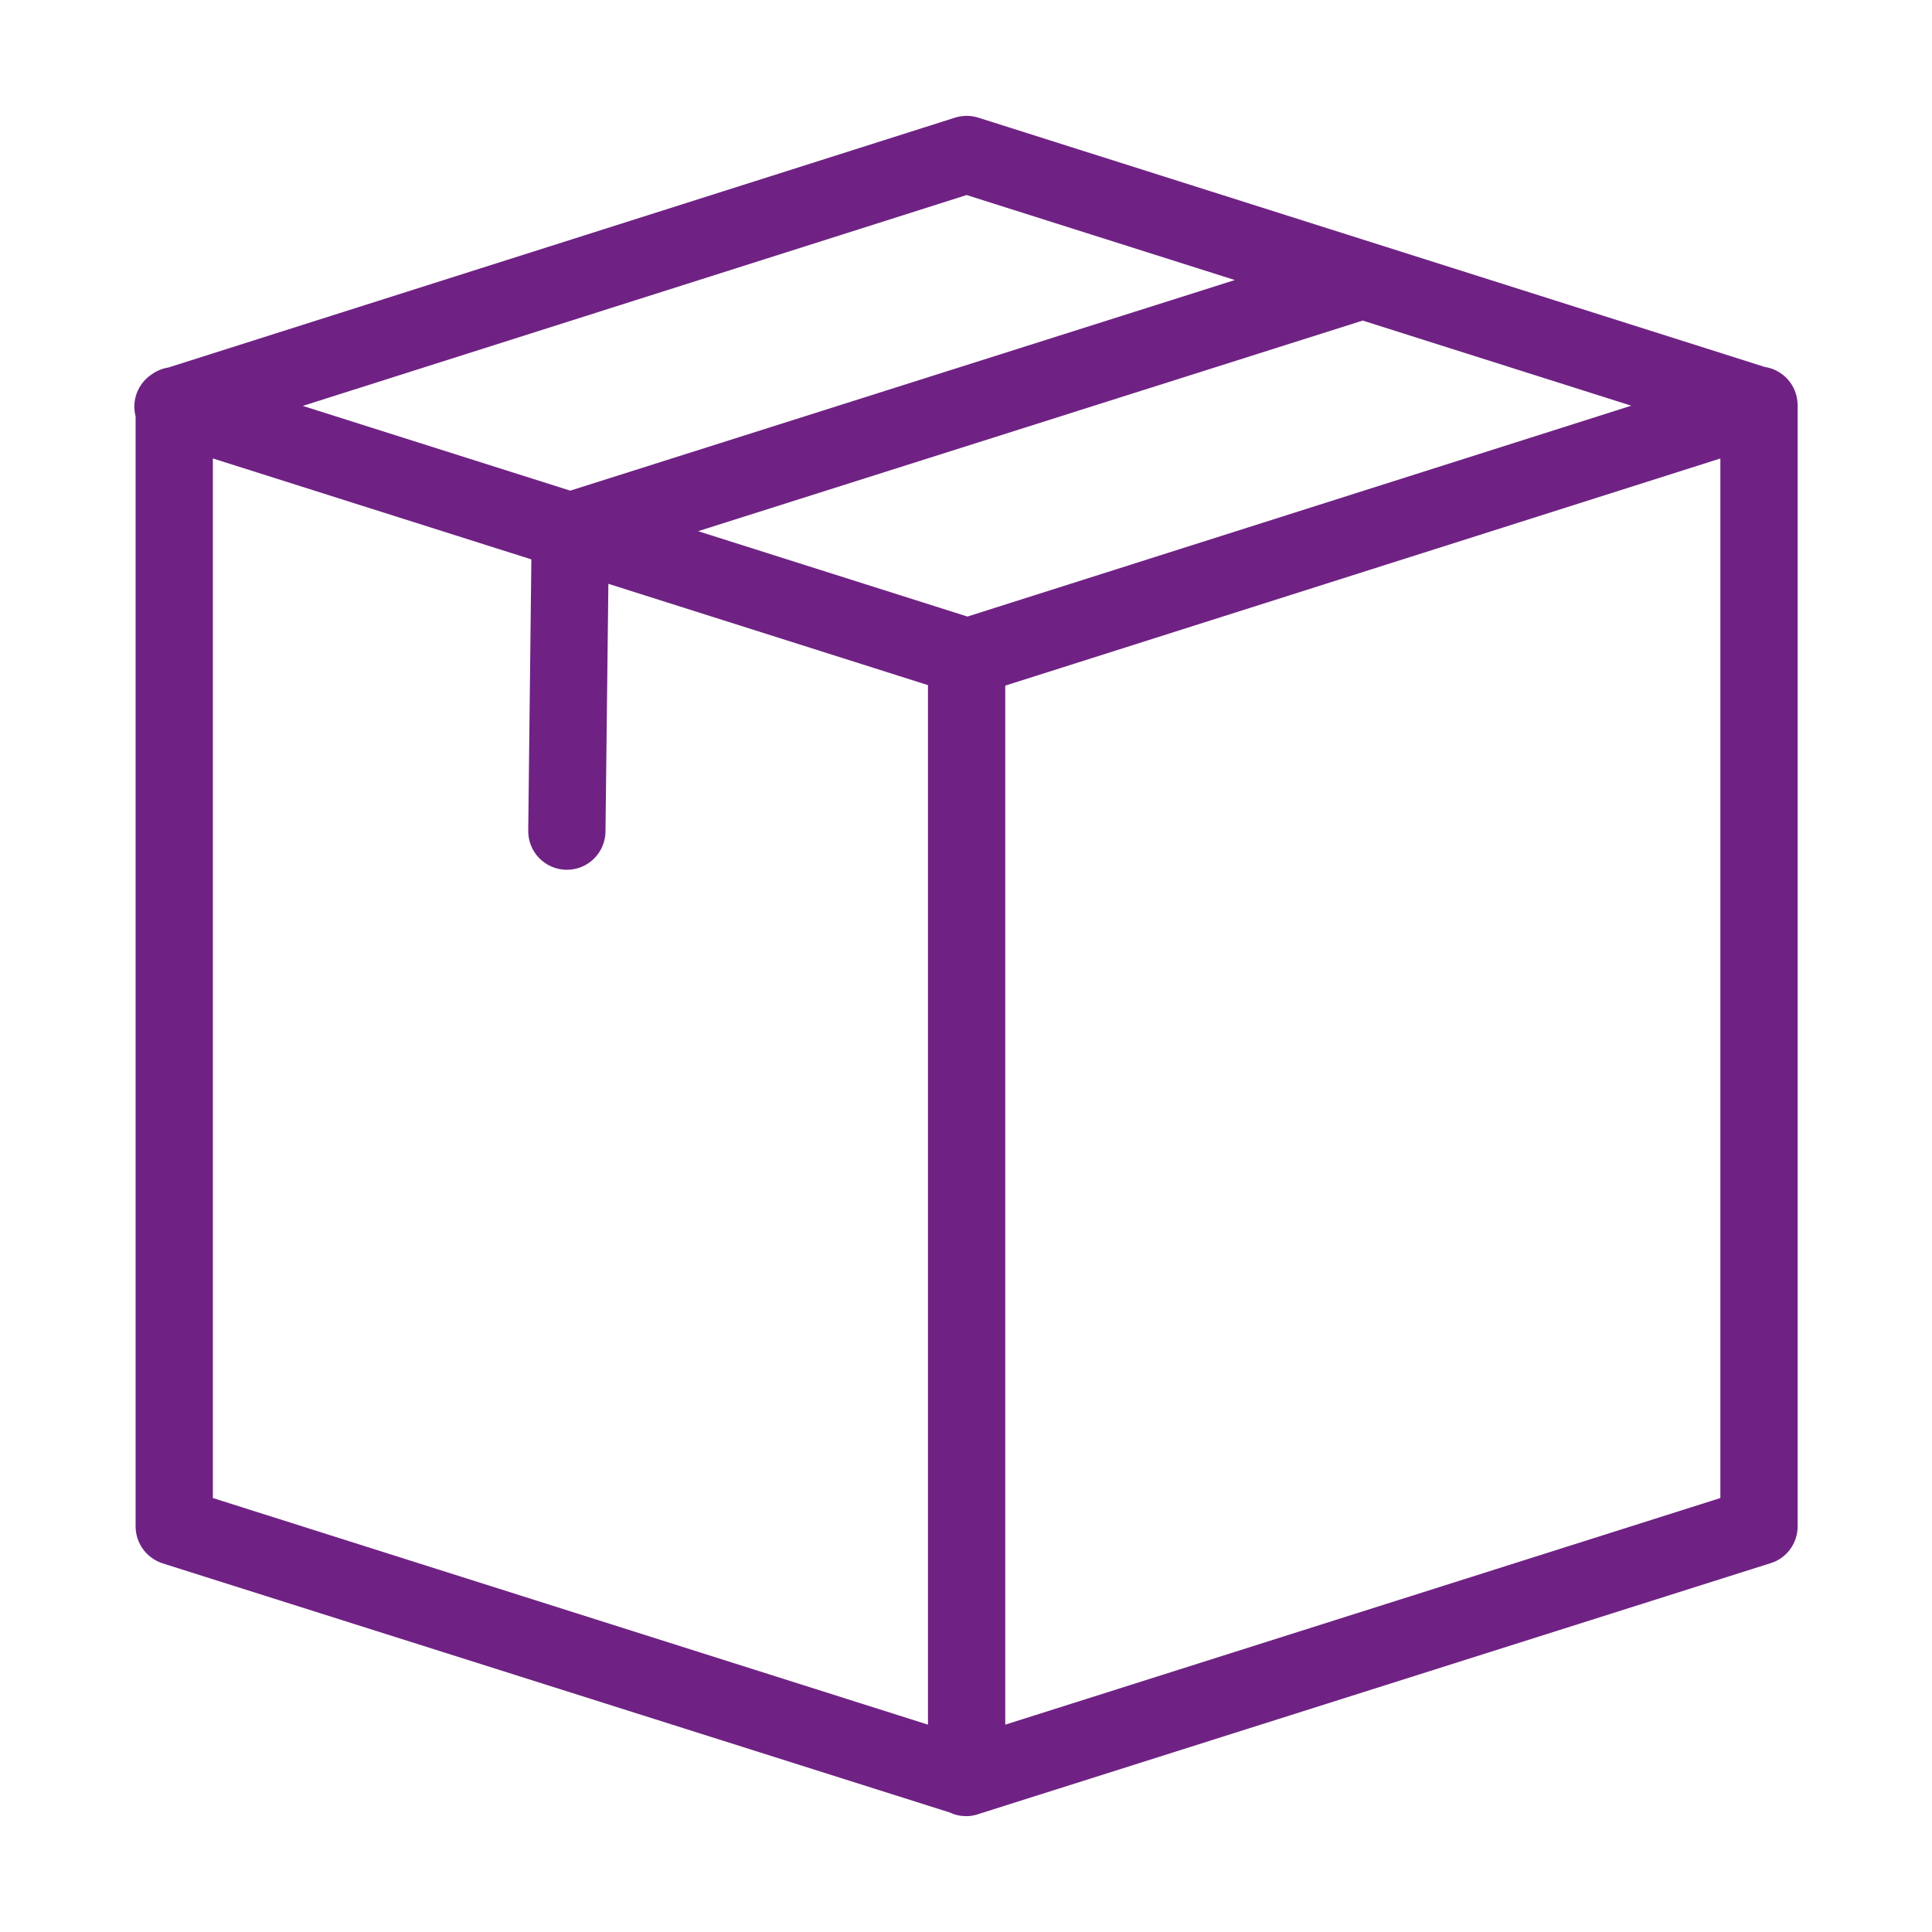 <?xml version="1.0" encoding="UTF-8" standalone="no"?>
<!DOCTYPE svg PUBLIC "-//W3C//DTD SVG 1.1//EN" "http://www.w3.org/Graphics/SVG/1.1/DTD/svg11.dtd">
<svg width="100%" height="100%" viewBox="0 0 100 100" version="1.1" xmlns="http://www.w3.org/2000/svg" xmlns:xlink="http://www.w3.org/1999/xlink" xml:space="preserve" xmlns:serif="http://www.serif.com/" style="fill-rule:evenodd;clip-rule:evenodd;stroke-linejoin:round;stroke-miterlimit:2;">
    <g transform="matrix(1,0,0,1,0,-952.362)">
        <path d="M50.046,958.359C49.836,958.358 49.626,958.389 49.427,958.453L8.71,971.386C8.4,971.434 8.102,971.557 7.848,971.741C7.503,971.969 7.233,972.307 7.085,972.694C6.938,973.08 6.914,973.513 7.019,973.913L7.019,1031.37C7.019,1031.79 7.156,1032.21 7.405,1032.55C7.654,1032.89 8.013,1033.15 8.415,1033.28L49.172,1046.18C49.395,1046.29 49.636,1046.35 49.88,1046.36C50.124,1046.38 50.371,1046.35 50.604,1046.27C50.608,1046.27 50.611,1046.27 50.615,1046.27C50.622,1046.27 50.629,1046.27 50.636,1046.26L91.65,1033.27C92.051,1033.15 92.41,1032.89 92.659,1032.55C92.908,1032.21 93.046,1031.79 93.046,1031.37L93.046,973.358C93.046,973.339 93.045,973.319 93.044,973.3C93.044,973.29 93.043,973.279 93.043,973.269C93.035,973.038 92.987,972.808 92.902,972.592C92.816,972.377 92.693,972.177 92.539,972.004C92.386,971.831 92.201,971.685 91.998,971.574C91.795,971.464 91.572,971.389 91.343,971.355L50.636,958.451C50.446,958.391 50.246,958.359 50.046,958.358L50.046,958.359ZM50.032,962.457L63.914,966.857L29.515,977.758L15.673,973.371L50.032,962.457ZM70.533,968.955L84.434,973.361L50.075,984.275L36.134,979.856L70.533,968.955ZM11.018,976.091L27.503,981.316L27.341,995.332C27.335,995.596 27.381,995.861 27.477,996.107C27.573,996.353 27.718,996.58 27.901,996.77C28.084,996.96 28.305,997.113 28.548,997.218C28.79,997.323 29.053,997.379 29.317,997.382C29.581,997.385 29.846,997.335 30.09,997.236C30.335,997.137 30.56,996.989 30.748,996.803C30.935,996.617 31.085,996.394 31.187,996.15C31.288,995.907 31.341,995.643 31.34,995.379L31.489,982.58L48.032,987.824L48.032,1041.63L11.018,1029.9L11.018,976.091ZM89.046,976.093L89.046,1029.9L52.032,1041.63L52.032,987.85L89.046,976.093Z" style="fill:rgb(111,34,131);fill-rule:nonzero;"/>
    </g>
</svg>
